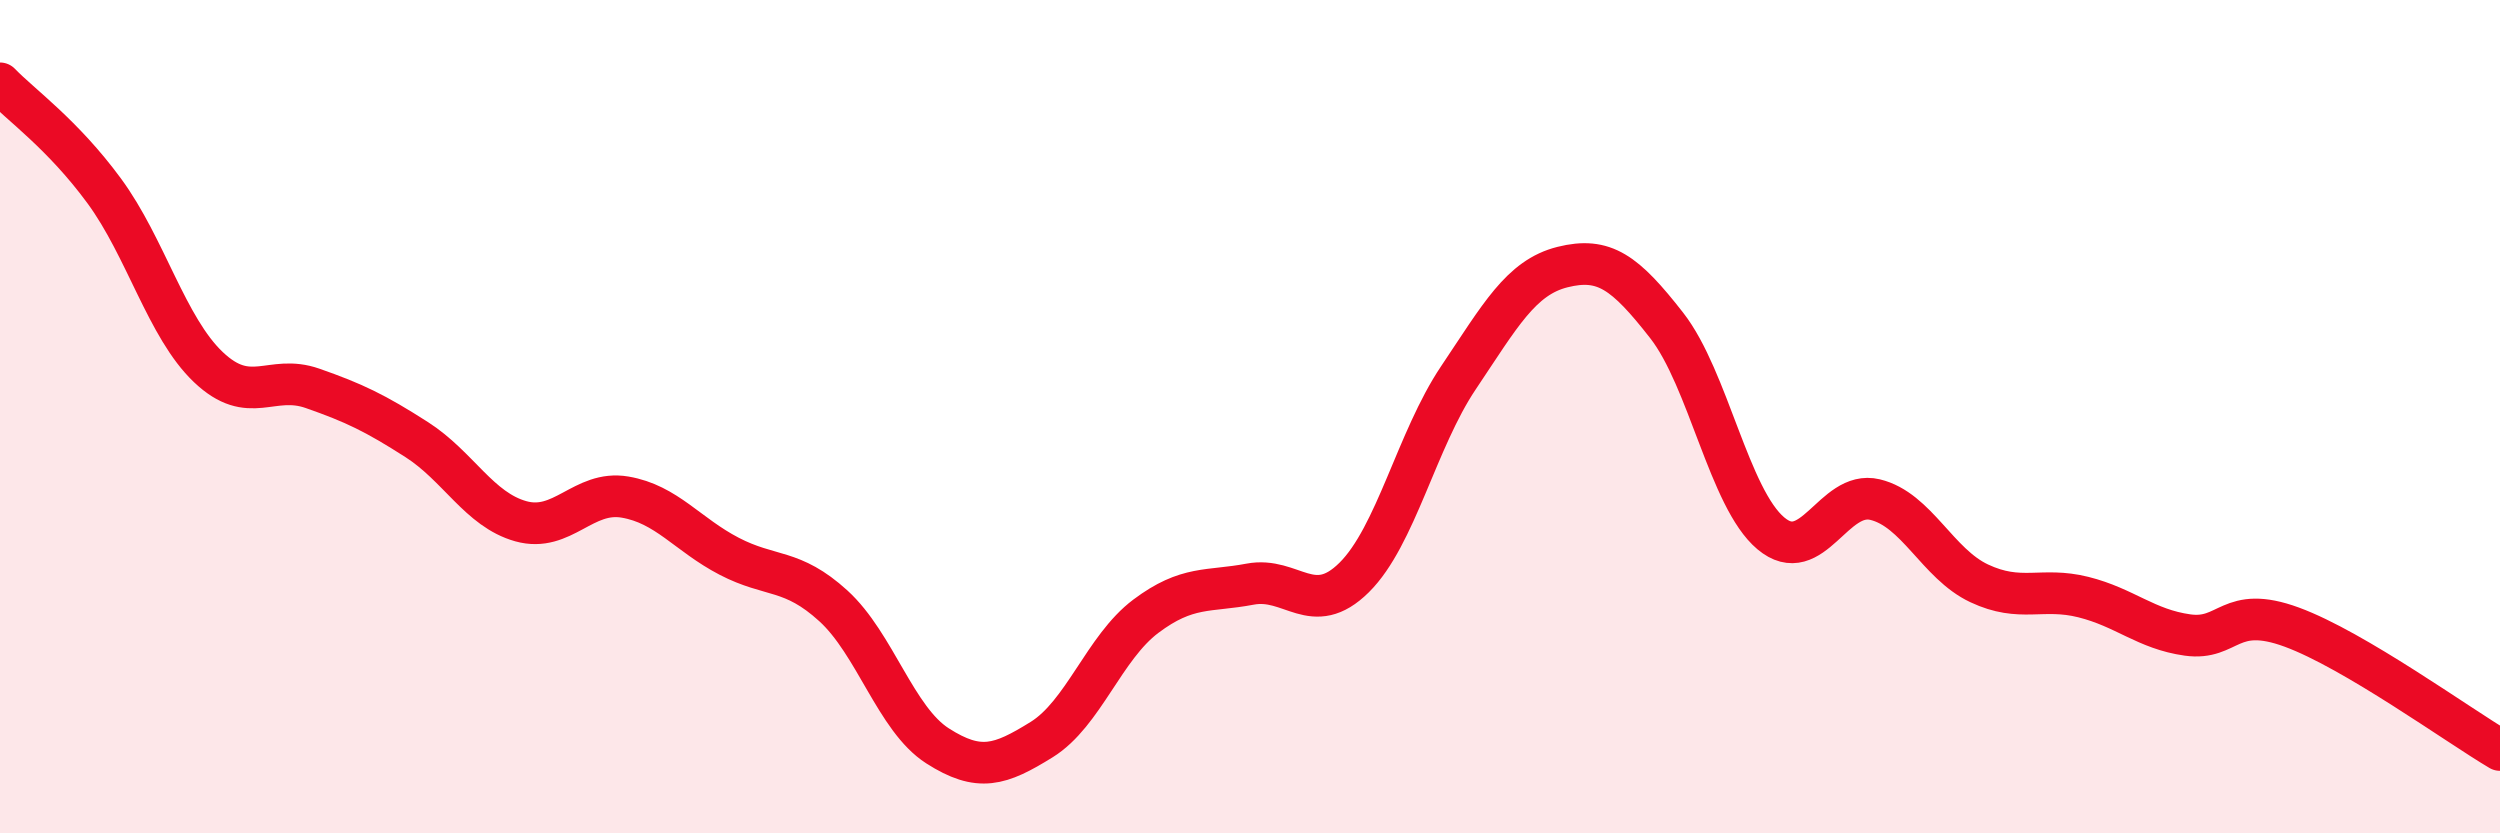 
    <svg width="60" height="20" viewBox="0 0 60 20" xmlns="http://www.w3.org/2000/svg">
      <path
        d="M 0,2 C 0.5,2.52 1.5,3.22 2.5,4.58 C 3.5,5.94 4,7.86 5,8.81 C 6,9.76 6.5,8.97 7.5,9.32 C 8.5,9.67 9,9.91 10,10.55 C 11,11.19 11.5,12.23 12.5,12.51 C 13.5,12.79 14,11.76 15,11.93 C 16,12.1 16.5,12.83 17.5,13.35 C 18.5,13.87 19,13.63 20,14.54 C 21,15.45 21.5,17.26 22.5,17.9 C 23.5,18.54 24,18.37 25,17.75 C 26,17.13 26.5,15.54 27.5,14.79 C 28.5,14.04 29,14.21 30,14.02 C 31,13.83 31.5,14.85 32.5,13.86 C 33.5,12.87 34,10.56 35,9.07 C 36,7.58 36.5,6.66 37.5,6.41 C 38.5,6.16 39,6.53 40,7.81 C 41,9.09 41.5,11.96 42.5,12.8 C 43.5,13.64 44,11.75 45,11.99 C 46,12.23 46.5,13.53 47.5,14 C 48.5,14.47 49,14.08 50,14.33 C 51,14.58 51.5,15.1 52.5,15.24 C 53.5,15.38 53.5,14.5 55,15.05 C 56.5,15.6 59,17.41 60,18L60 20L0 20Z"
        fill="#EB0A25"
        opacity="0.1"
        stroke-linecap="round"
        stroke-linejoin="round"
      />
      <path
        d="M 0,2 C 0.5,2.52 1.5,3.22 2.5,4.58 C 3.5,5.94 4,7.86 5,8.81 C 6,9.76 6.5,8.97 7.5,9.32 C 8.5,9.67 9,9.91 10,10.55 C 11,11.19 11.5,12.23 12.5,12.51 C 13.5,12.79 14,11.76 15,11.93 C 16,12.1 16.5,12.83 17.5,13.35 C 18.5,13.87 19,13.63 20,14.54 C 21,15.45 21.5,17.26 22.5,17.9 C 23.5,18.54 24,18.37 25,17.75 C 26,17.13 26.5,15.54 27.5,14.79 C 28.5,14.04 29,14.21 30,14.02 C 31,13.83 31.5,14.85 32.5,13.86 C 33.5,12.87 34,10.56 35,9.07 C 36,7.58 36.5,6.66 37.5,6.41 C 38.5,6.16 39,6.53 40,7.81 C 41,9.09 41.5,11.96 42.5,12.8 C 43.5,13.64 44,11.75 45,11.99 C 46,12.23 46.5,13.53 47.5,14 C 48.5,14.47 49,14.08 50,14.33 C 51,14.58 51.5,15.1 52.5,15.24 C 53.5,15.38 53.5,14.5 55,15.05 C 56.5,15.6 59,17.41 60,18"
        stroke="#EB0A25"
        stroke-width="1"
        fill="none"
        stroke-linecap="round"
        stroke-linejoin="round"
      />
    </svg>
  
